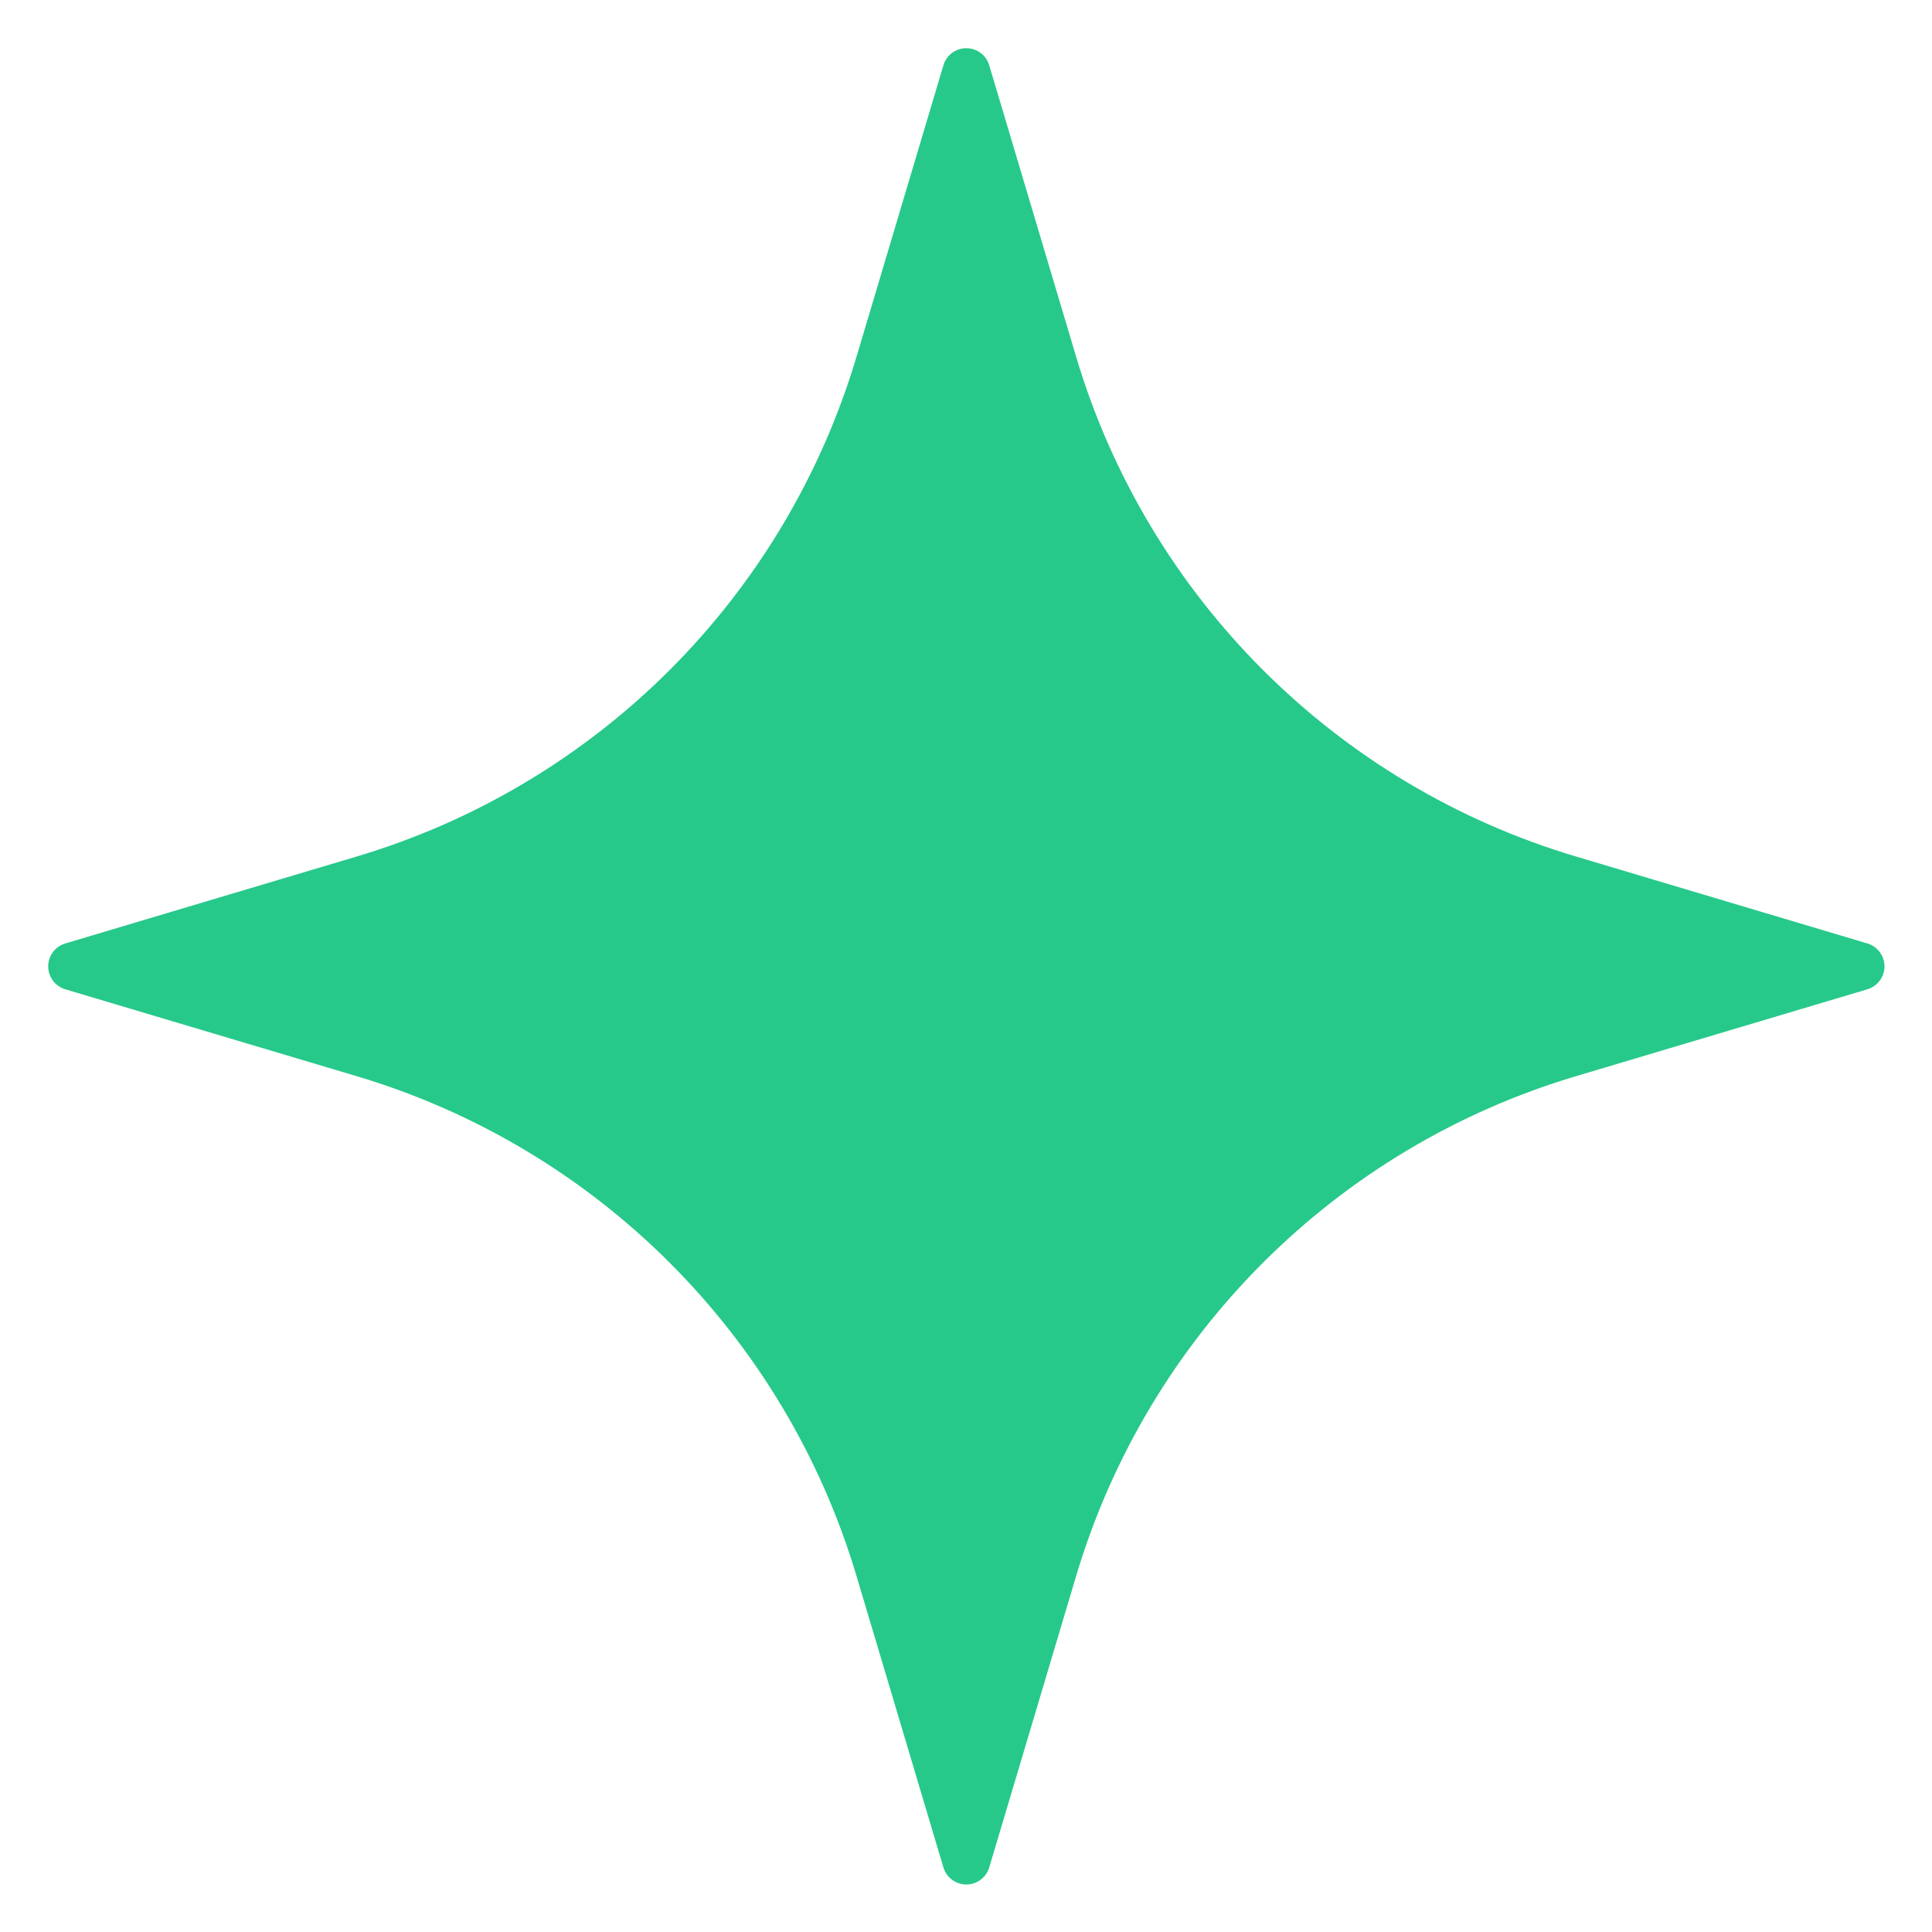 <?xml version="1.0" encoding="UTF-8"?> <svg xmlns="http://www.w3.org/2000/svg" width="36" height="36" viewBox="0 0 36 36" fill="none"><g clip-path="url(#clip0_41_32)"><path fill-rule="evenodd" clip-rule="evenodd" d="M17.579 1.217C17.635 1.028 17.809 0.898 18.006 0.898C18.203 0.898 18.377 1.028 18.433 1.217C18.433 1.217 19.215 3.837 20.052 6.647C21.387 11.124 24.889 14.626 29.366 15.96C32.176 16.798 34.796 17.58 34.796 17.58C34.984 17.636 35.115 17.81 35.115 18.007C35.115 18.204 34.984 18.378 34.796 18.434C34.796 18.434 32.176 19.215 29.366 20.053C24.889 21.388 21.387 24.89 20.052 29.367C19.215 32.177 18.433 34.797 18.433 34.797C18.377 34.985 18.203 35.115 18.006 35.115C17.809 35.115 17.635 34.985 17.579 34.797C17.579 34.797 16.797 32.177 15.96 29.367C14.625 24.89 11.123 21.388 6.646 20.053C3.836 19.215 1.216 18.434 1.216 18.434C1.028 18.378 0.898 18.204 0.898 18.007C0.898 17.81 1.028 17.636 1.216 17.58C1.216 17.58 3.836 16.798 6.646 15.96C11.123 14.626 14.625 11.124 15.96 6.647C16.797 3.837 17.579 1.217 17.579 1.217Z" fill="#26C98A"></path></g><defs><clipPath id="clip0_41_32"><rect width="36" height="36" fill="white"></rect></clipPath></defs></svg> 